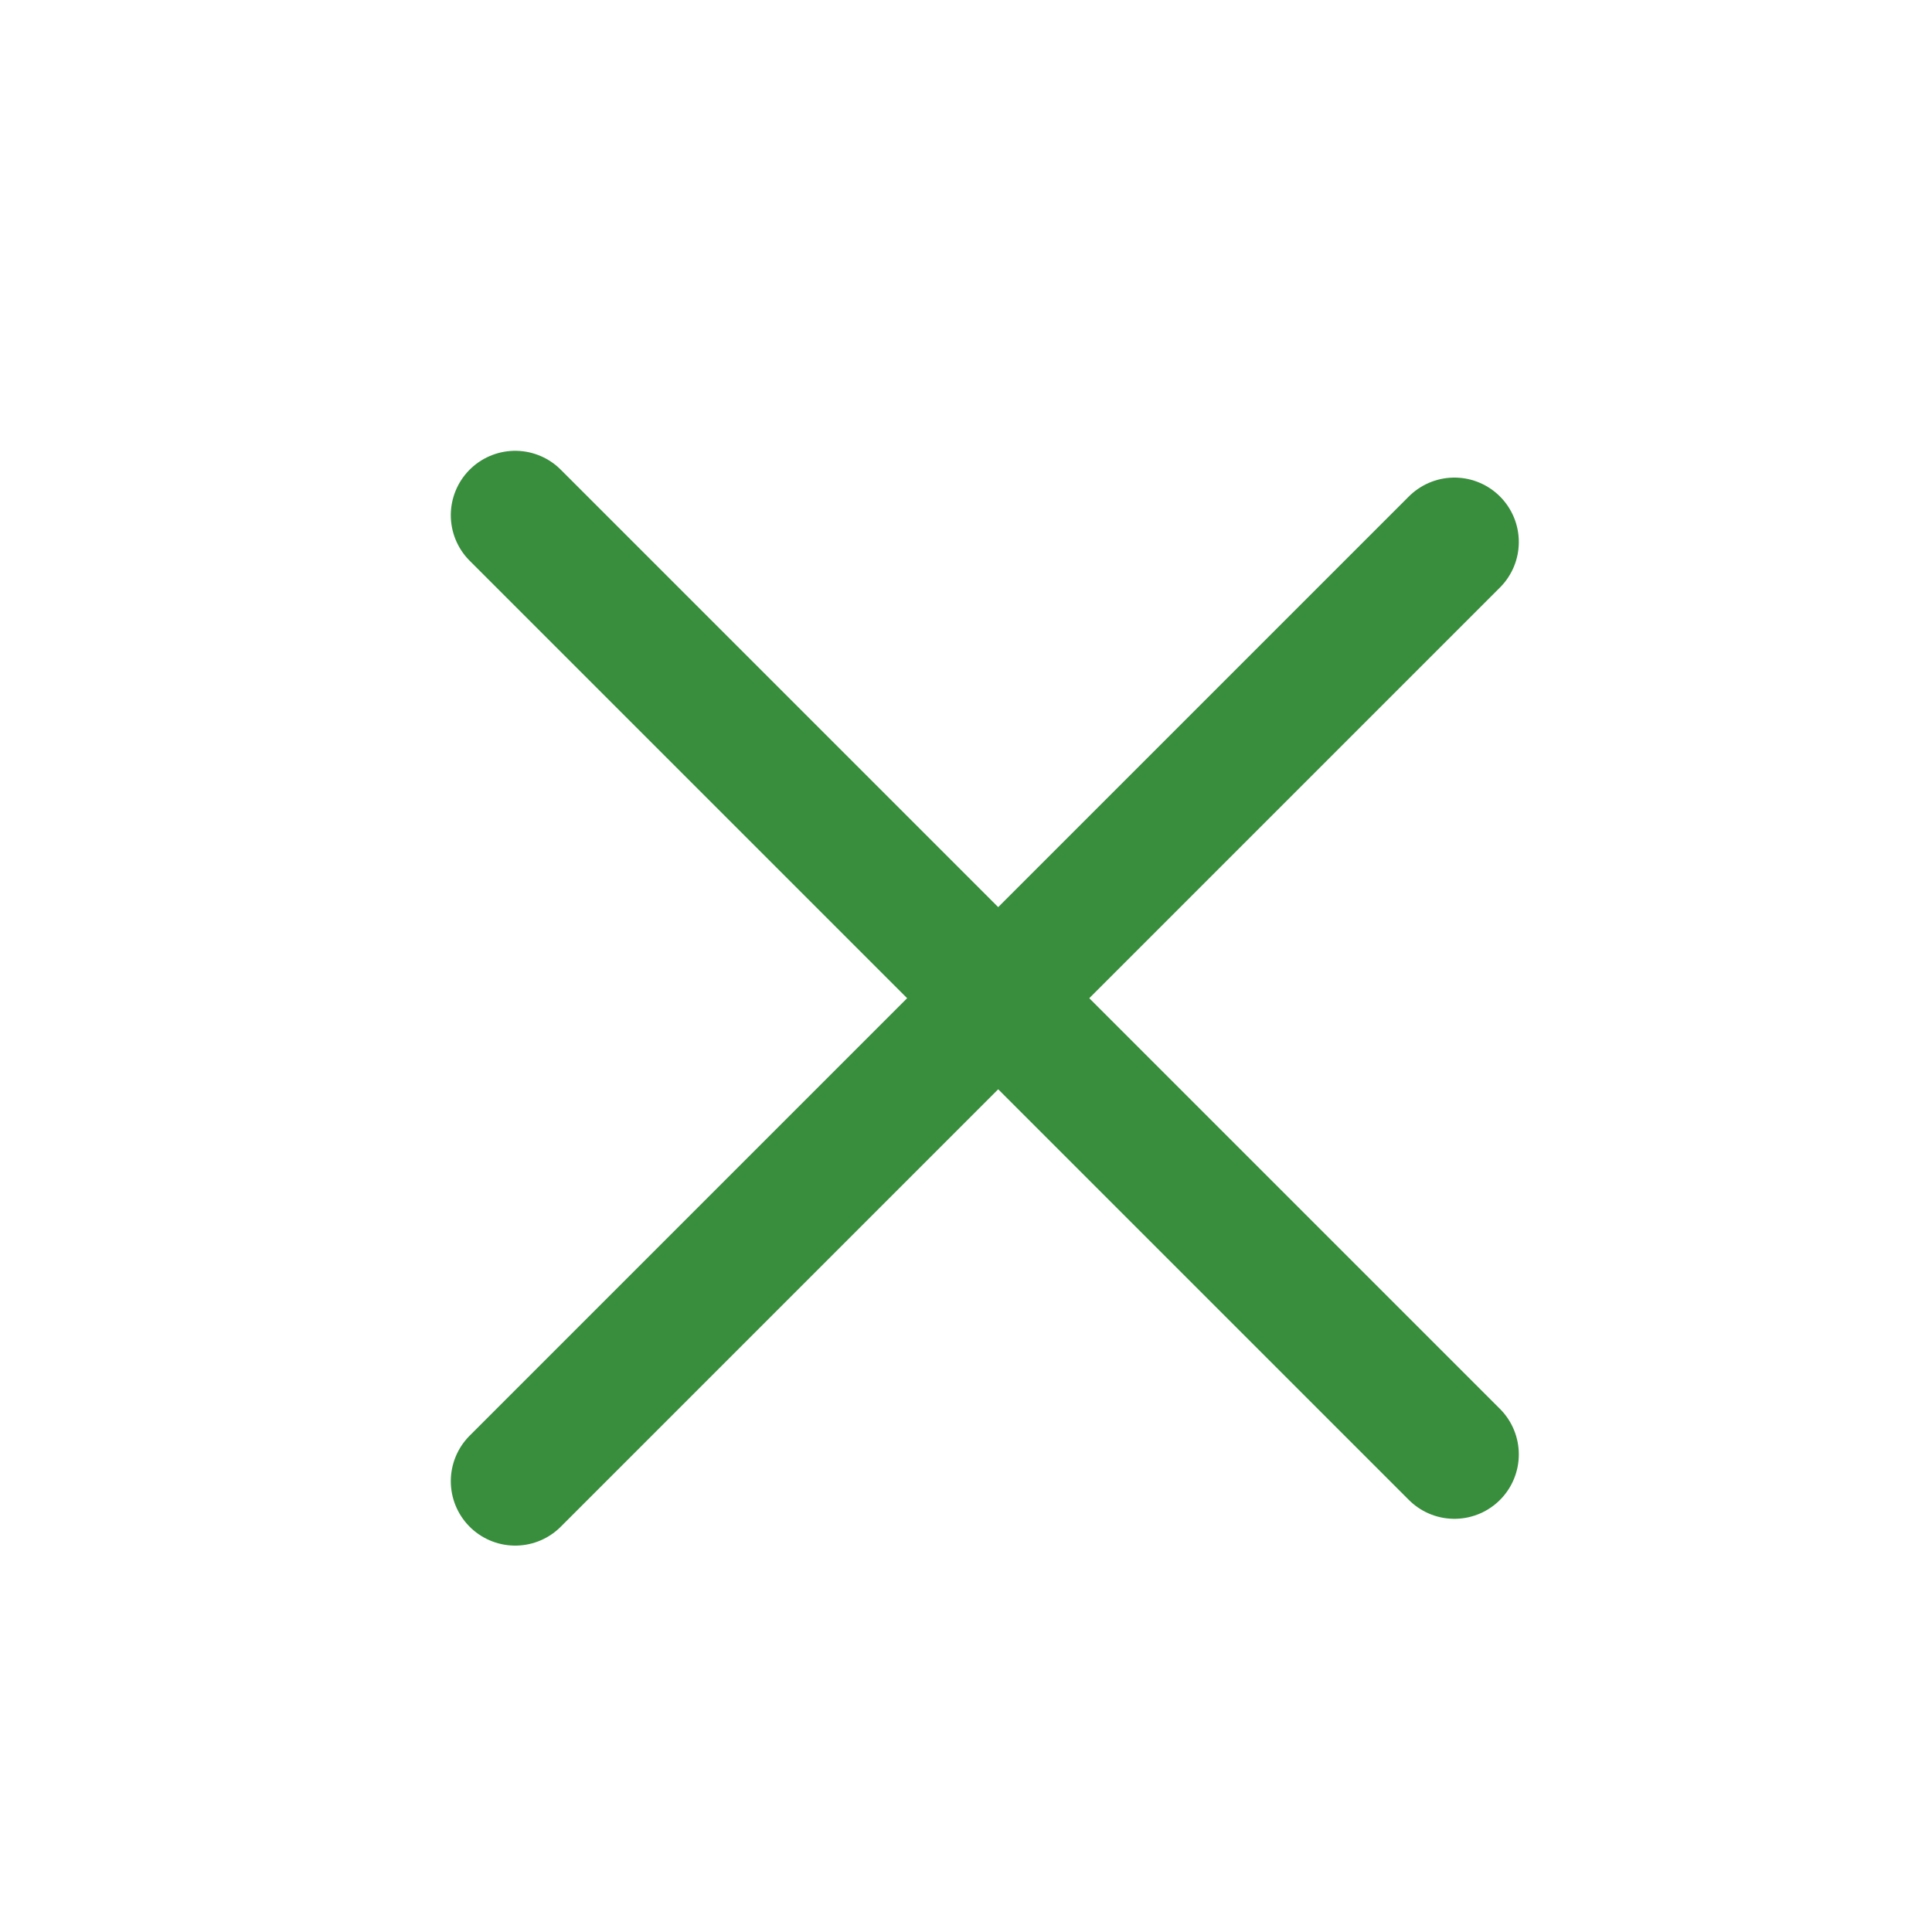 <svg width="30" height="30" viewBox="0 0 30 30" fill="none" xmlns="http://www.w3.org/2000/svg">
<path d="M8 23L22.584 8.416" stroke="#388E3C" stroke-width="2" stroke-linecap="round" stroke-linejoin="round"/>
<path d="M8 8L22.584 22.584" stroke="#388E3C" stroke-width="2" stroke-linecap="round" stroke-linejoin="round"/>
</svg>
